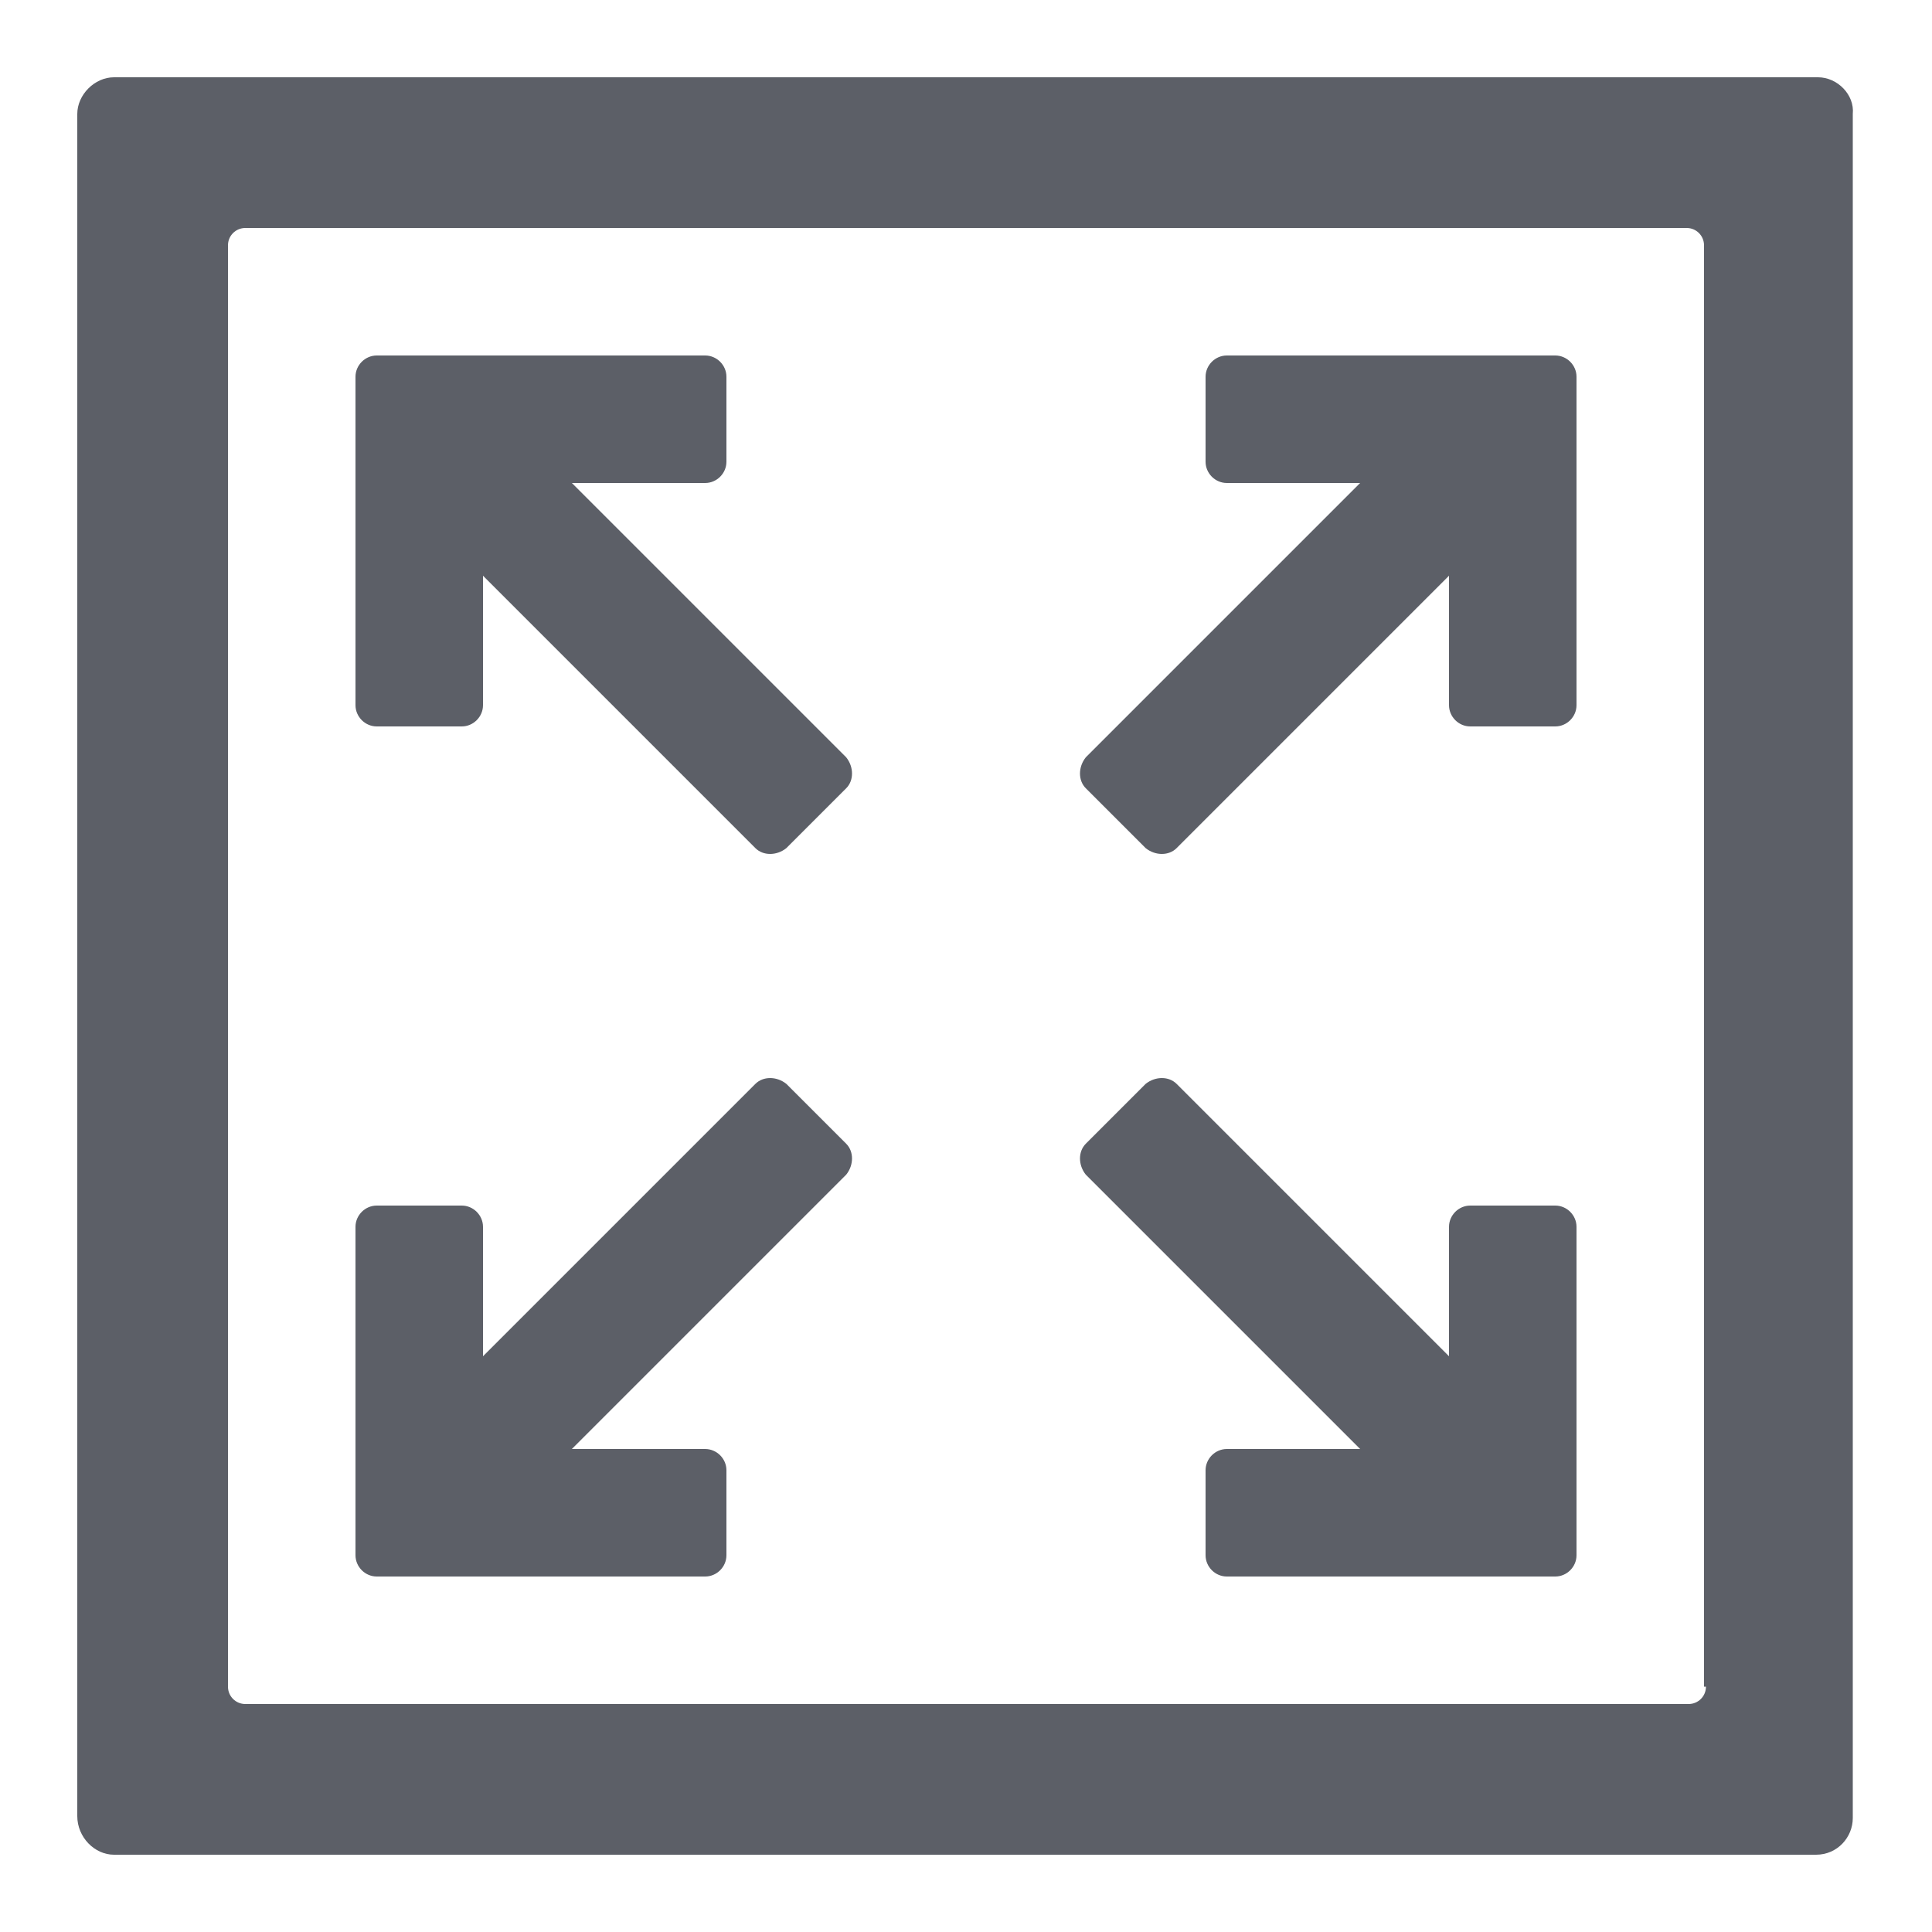 <?xml version="1.0" encoding="utf-8"?>
<!-- Generator: Adobe Illustrator 22.0.1, SVG Export Plug-In . SVG Version: 6.00 Build 0)  -->
<svg version="1.1" id="Layer_1" xmlns="http://www.w3.org/2000/svg" xmlns:xlink="http://www.w3.org/1999/xlink" x="0px" y="0px"
	 viewBox="0 0 100 100" style="enable-background:new 0 0 100 100;" xml:space="preserve">
<style type="text/css">
	.st0{fill:#5C5F67;}
</style>
<g>
	<g>
		<path class="st0" d="M46,537.1v-16.5l-4.1,0.2c0,0-0.4,0.1-0.4,0.4v1.3c0,0,0.1,0.6-0.8,1.1l-3,1.8c0,0-0.5,0.2-1.2,0.2h-6.9
			c0,0-0.8-0.1-0.6,0.6l3.7,10.8H46z"/>
		<path class="st0" d="M26.2,524.1l0,0.4l7.2,0.2c0.9,0,1.5-0.2,1.5-0.2l2.9-1.7c0.3-0.2,0.2-0.7,0.2-0.7c0-0.6-0.7-0.4-0.7-0.4
			l-10.6,2C26.2,523.8,26.2,524.1,26.2,524.1"/>
	</g>
	<polygon class="st0" points="37.9,519.6 35.4,518.2 35.4,519.2 34.3,519.2 34.3,519.2 29,519.2 29,518.2 26.5,519.6 29,521.1 
		29,520.1 34,520.1 34,520.1 35.4,520.1 35.4,521.1 	"/>
</g>
<g>
	<path class="st0" d="M94.1,4H5.9C4.9,4,4,4.9,4,5.9v88.1C4,95.1,4.9,96,5.9,96h88.1c1.1,0,1.9-0.9,1.9-1.9V5.9
		C96,4.9,95.1,4,94.1,4z M88.3,87.3c0,0.5-0.4,0.9-0.9,0.9H12.7c-0.5,0-0.9-0.4-0.9-0.9V12.7c0-0.5,0.4-0.9,0.9-0.9h74.6
		c0.5,0,0.9,0.4,0.9,0.9V87.3z"/>
	<g>
		<path class="st0" d="M75.2,20.2c0.4-0.4,1.1-0.4,1.6,0l3.1,3.1c0.4,0.4,0.4,1.1,0,1.6l-19,19c-0.4,0.4-1.1,0.4-1.6,0l-3.1-3.1
			c-0.4-0.4-0.4-1.1,0-1.6L75.2,20.2z"/>
		<path class="st0" d="M80.5,18.4c0.6,0,1.1,0.5,1.1,1.1v17c0,0.6-0.5,1.1-1.1,1.1h-4.4c-0.6,0-1.1-0.5-1.1-1.1V26.1
			c0-0.6-0.5-1.1-1.1-1.1H63.5c-0.6,0-1.1-0.5-1.1-1.1v-4.4c0-0.6,0.5-1.1,1.1-1.1H80.5z"/>
		<path class="st0" d="M24.8,20.2c-0.4-0.4-1.1-0.4-1.6,0l-3.1,3.1c-0.4,0.4-0.4,1.1,0,1.6l19,19c0.4,0.4,1.1,0.4,1.6,0l3.1-3.1
			c0.4-0.4,0.4-1.1,0-1.6L24.8,20.2z"/>
		<path class="st0" d="M19.5,18.4c-0.6,0-1.1,0.5-1.1,1.1v17c0,0.6,0.5,1.1,1.1,1.1h4.4c0.6,0,1.1-0.5,1.1-1.1V26.1
			c0-0.6,0.5-1.1,1.1-1.1h10.4c0.6,0,1.1-0.5,1.1-1.1v-4.4c0-0.6-0.5-1.1-1.1-1.1H19.5z"/>
		<path class="st0" d="M24.8,79.8c-0.4,0.4-1.1,0.4-1.6,0l-3.1-3.1c-0.4-0.4-0.4-1.1,0-1.6l19-19c0.4-0.4,1.1-0.4,1.6,0l3.1,3.1
			c0.4,0.4,0.4,1.1,0,1.6L24.8,79.8z"/>
		<path class="st0" d="M19.5,81.6c-0.6,0-1.1-0.5-1.1-1.1v-17c0-0.6,0.5-1.1,1.1-1.1h4.4c0.6,0,1.1,0.5,1.1,1.1v10.4
			c0,0.6,0.5,1.1,1.1,1.1h10.4c0.6,0,1.1,0.5,1.1,1.1v4.4c0,0.6-0.5,1.1-1.1,1.1H19.5L19.5,81.6z"/>
		<path class="st0" d="M75.2,79.8c0.4,0.4,1.1,0.4,1.6,0l3.1-3.1c0.4-0.4,0.4-1.1,0-1.6l-19-19c-0.4-0.4-1.1-0.4-1.6,0l-3.1,3.1
			c-0.4,0.4-0.4,1.1,0,1.6L75.2,79.8z"/>
		<path class="st0" d="M80.5,81.6c0.6,0,1.1-0.5,1.1-1.1v-17c0-0.6-0.5-1.1-1.1-1.1h-4.4c-0.6,0-1.1,0.5-1.1,1.1v10.4
			c0,0.6-0.5,1.1-1.1,1.1H63.5c-0.6,0-1.1,0.5-1.1,1.1v4.4c0,0.6,0.5,1.1,1.1,1.1H80.5L80.5,81.6z"/>
	</g>
</g>
</svg>
